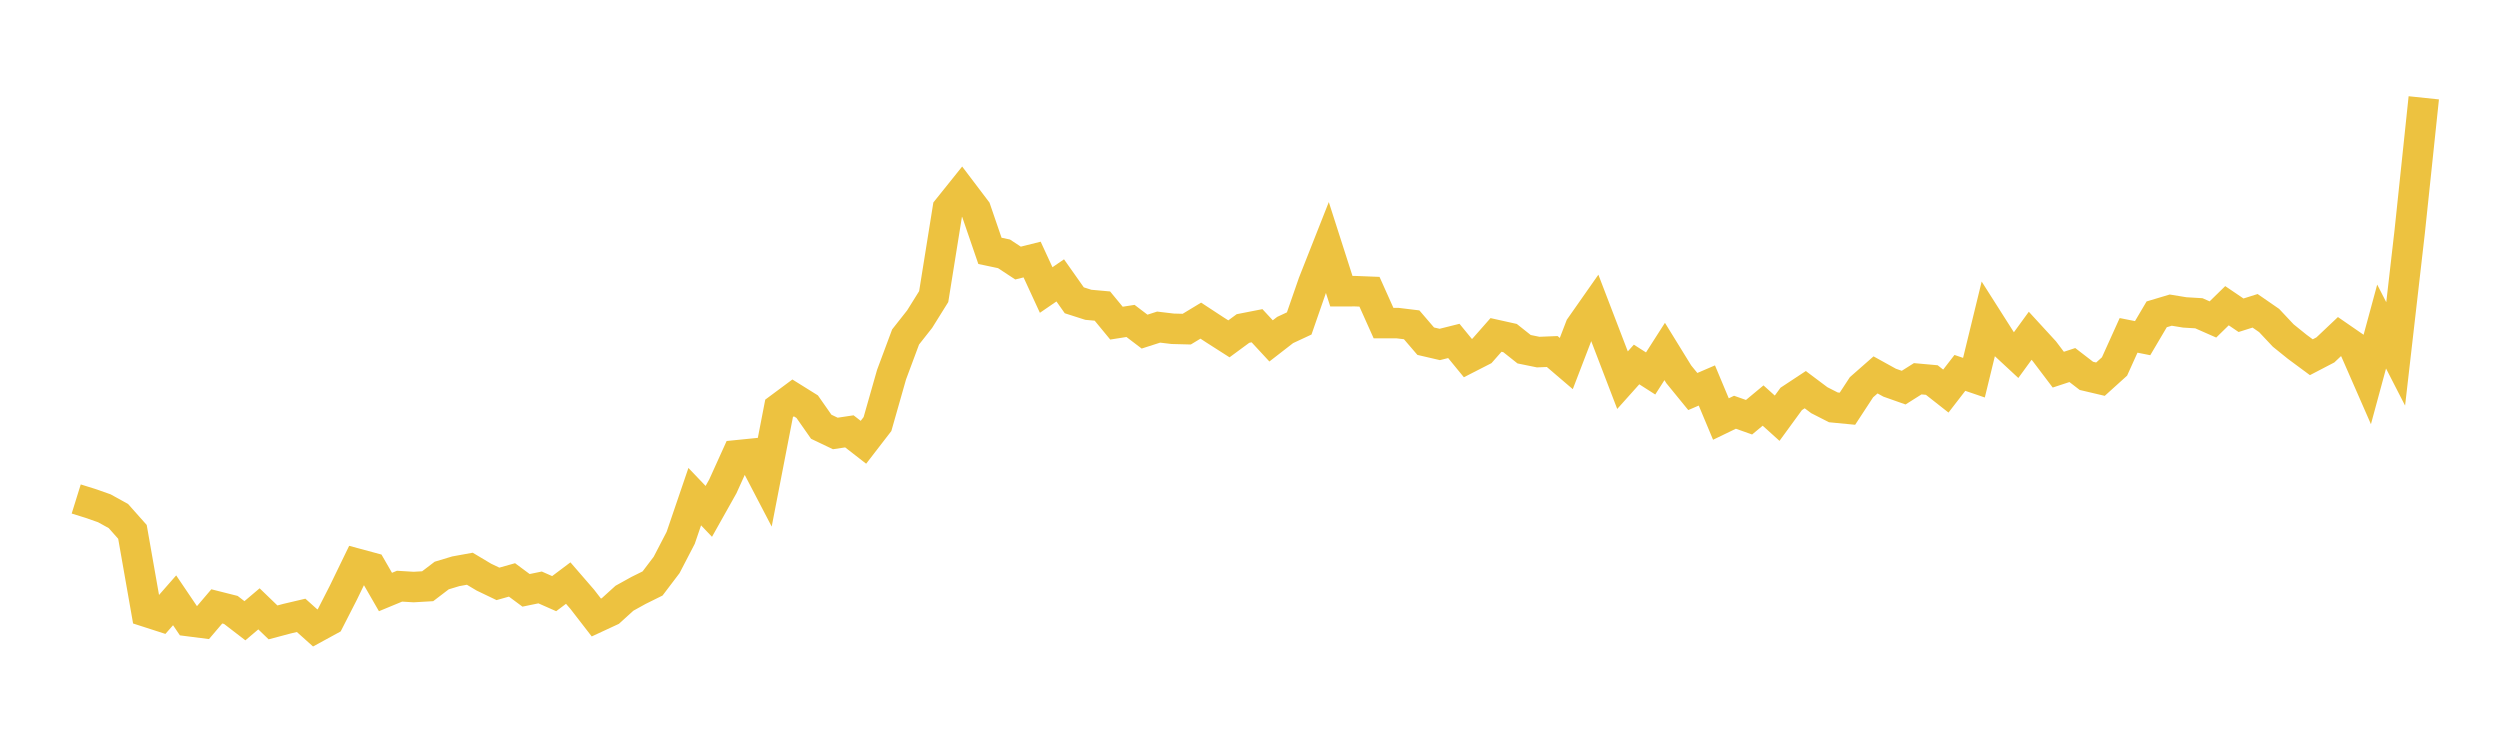 <svg width="164" height="48" xmlns="http://www.w3.org/2000/svg" xmlns:xlink="http://www.w3.org/1999/xlink"><path fill="none" stroke="rgb(237,194,64)" stroke-width="2" d="M5,32.733L5.922,33.02L6.844,33.343L7.766,33.852L8.689,34.891L9.611,40.134L10.533,40.431L11.455,39.38L12.377,40.745L13.299,40.863L14.222,39.779L15.144,40.012L16.066,40.721L16.988,39.94L17.91,40.829L18.832,40.584L19.754,40.367L20.677,41.194L21.599,40.691L22.521,38.888L23.443,36.987L24.365,37.236L25.287,38.836L26.21,38.454L27.132,38.51L28.054,38.457L28.976,37.754L29.898,37.476L30.82,37.309L31.743,37.86L32.665,38.302L33.587,38.042L34.509,38.726L35.431,38.536L36.353,38.943L37.275,38.25L38.198,39.316L39.12,40.508L40.042,40.08L40.964,39.244L41.886,38.733L42.808,38.276L43.731,37.059L44.653,35.283L45.575,32.58L46.497,33.546L47.419,31.903L48.341,29.867L49.263,29.774L50.186,31.543L51.108,26.787L52.03,26.103L52.952,26.678L53.874,27.995L54.796,28.435L55.719,28.297L56.641,29.014L57.563,27.818L58.485,24.579L59.407,22.105L60.329,20.935L61.251,19.457L62.174,13.701L63.096,12.551L64.018,13.768L64.94,16.456L65.862,16.651L66.784,17.257L67.707,17.026L68.629,19.025L69.551,18.393L70.473,19.7L71.395,19.995L72.317,20.078L73.24,21.198L74.162,21.053L75.084,21.754L76.006,21.458L76.928,21.568L77.85,21.592L78.772,21.034L79.695,21.639L80.617,22.228L81.539,21.549L82.461,21.368L83.383,22.363L84.305,21.648L85.228,21.218L86.15,18.563L87.072,16.227L87.994,19.103L88.916,19.102L89.838,19.138L90.76,21.195L91.683,21.196L92.605,21.308L93.527,22.382L94.449,22.596L95.371,22.365L96.293,23.491L97.216,23.019L98.138,21.972L99.06,22.177L99.982,22.909L100.904,23.097L101.826,23.06L102.749,23.849L103.671,21.449L104.593,20.133L105.515,22.536L106.437,24.94L107.359,23.91L108.281,24.499L109.204,23.057L110.126,24.554L111.048,25.684L111.97,25.287L112.892,27.489L113.814,27.043L114.737,27.37L115.659,26.604L116.581,27.435L117.503,26.17L118.425,25.562L119.347,26.253L120.269,26.723L121.192,26.812L122.114,25.403L123.036,24.593L123.958,25.103L124.88,25.429L125.802,24.847L126.725,24.93L127.647,25.655L128.569,24.462L129.491,24.776L130.413,20.989L131.335,22.44L132.257,23.296L133.18,22.027L134.102,23.031L135.024,24.25L135.946,23.947L136.868,24.657L137.79,24.874L138.713,24.04L139.635,22L140.557,22.183L141.479,20.62L142.401,20.344L143.323,20.495L144.246,20.55L145.168,20.956L146.09,20.055L147.012,20.68L147.934,20.389L148.856,21.026L149.778,22.008L150.701,22.752L151.623,23.434L152.545,22.954L153.467,22.082L154.389,22.718L155.311,24.825L156.234,21.421L157.156,23.216L158.078,15.181L159,6.417"></path></svg>